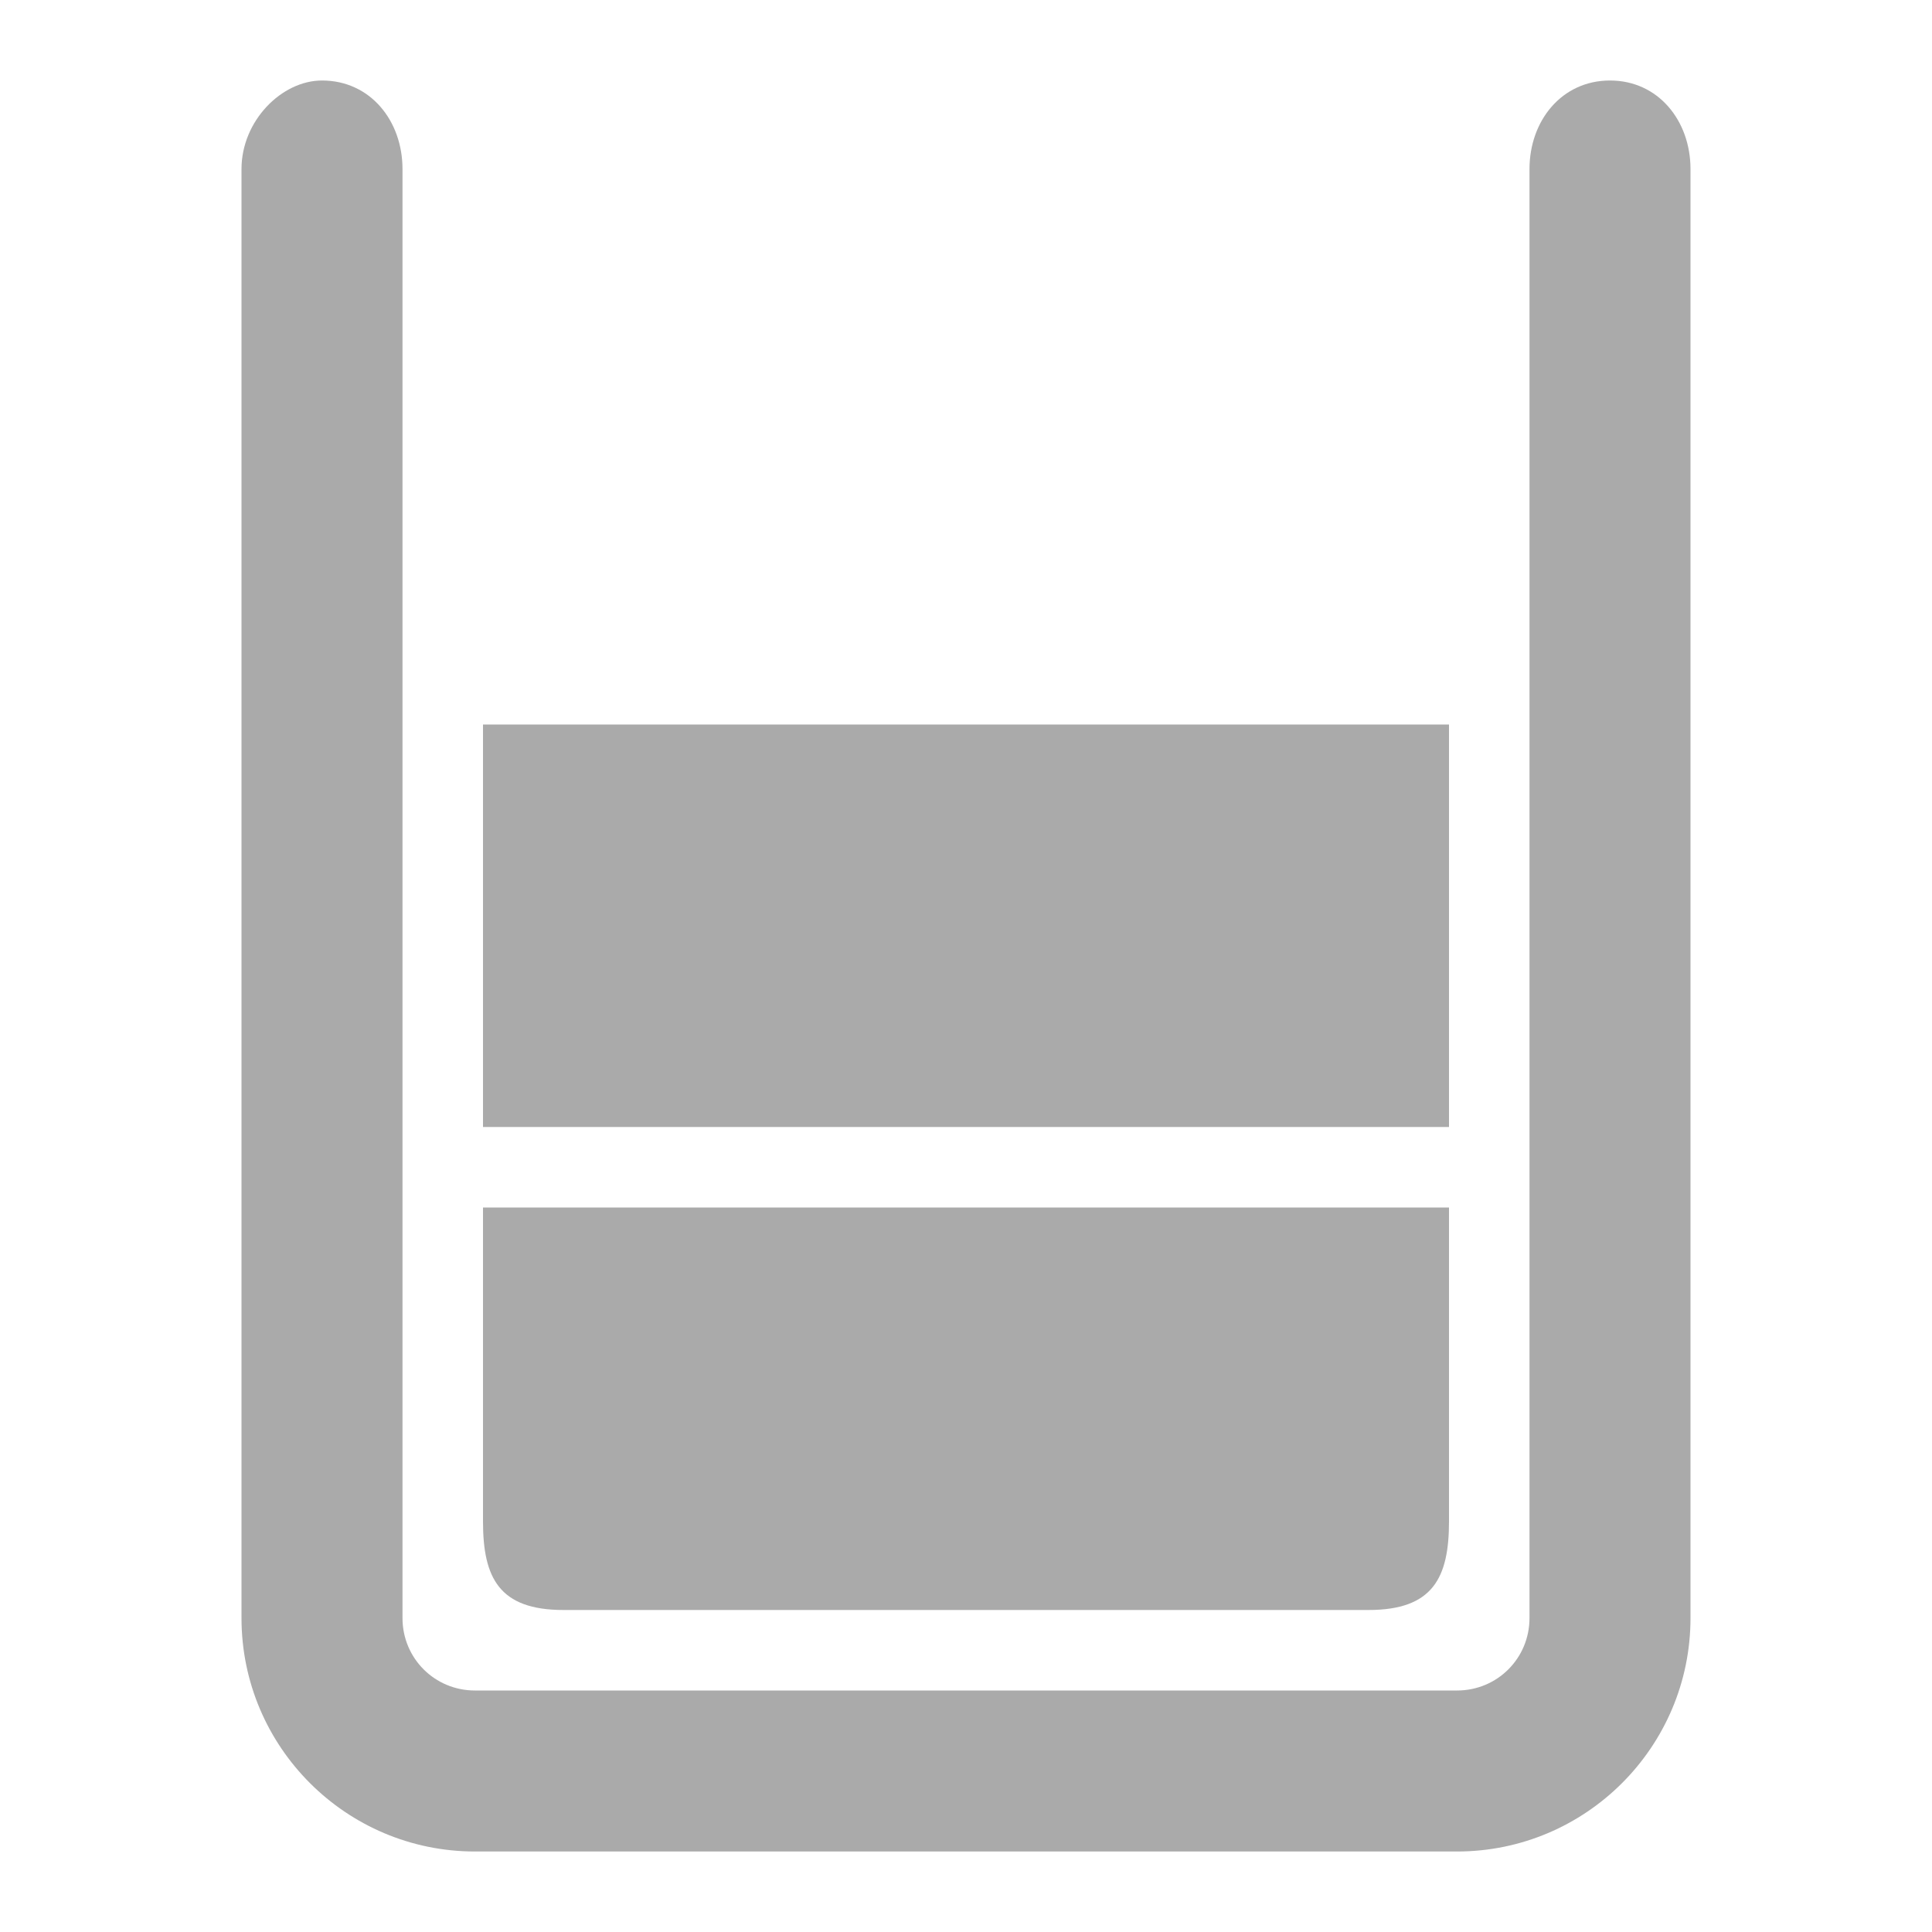 <svg version="1.1" xmlns="http://www.w3.org/2000/svg" x="0px" y="0px" height="24" viewBox="0 0 24 24" enable-background="new 0 0 24 24" xml:space="preserve">
<path fill="#AAAAAA" d="M6,18.9V15h12v3.9c0,0.7-0.2,1.1-1,1.1H7C6.2,20,6,19.6,6,18.9z M20,1C20,1,20,1,20,1c-0.6,0-1,0.5-1,1.1
    l0,18c0,0.5-0.4,0.9-0.9,0.9H5.9C5.4,21,5,20.6,5,20.1l0-18C5,1.5,4.6,1,4,1c0,0,0,0,0,0C3.5,1,3,1.5,3,2.1l0,18
    C3,21.7,4.3,23,5.9,23h12.2c1.6,0,2.9-1.3,2.9-2.9l0-18C21,1.5,20.6,1,20,1z M18,9H6v5h12V9z"/>
</svg>

